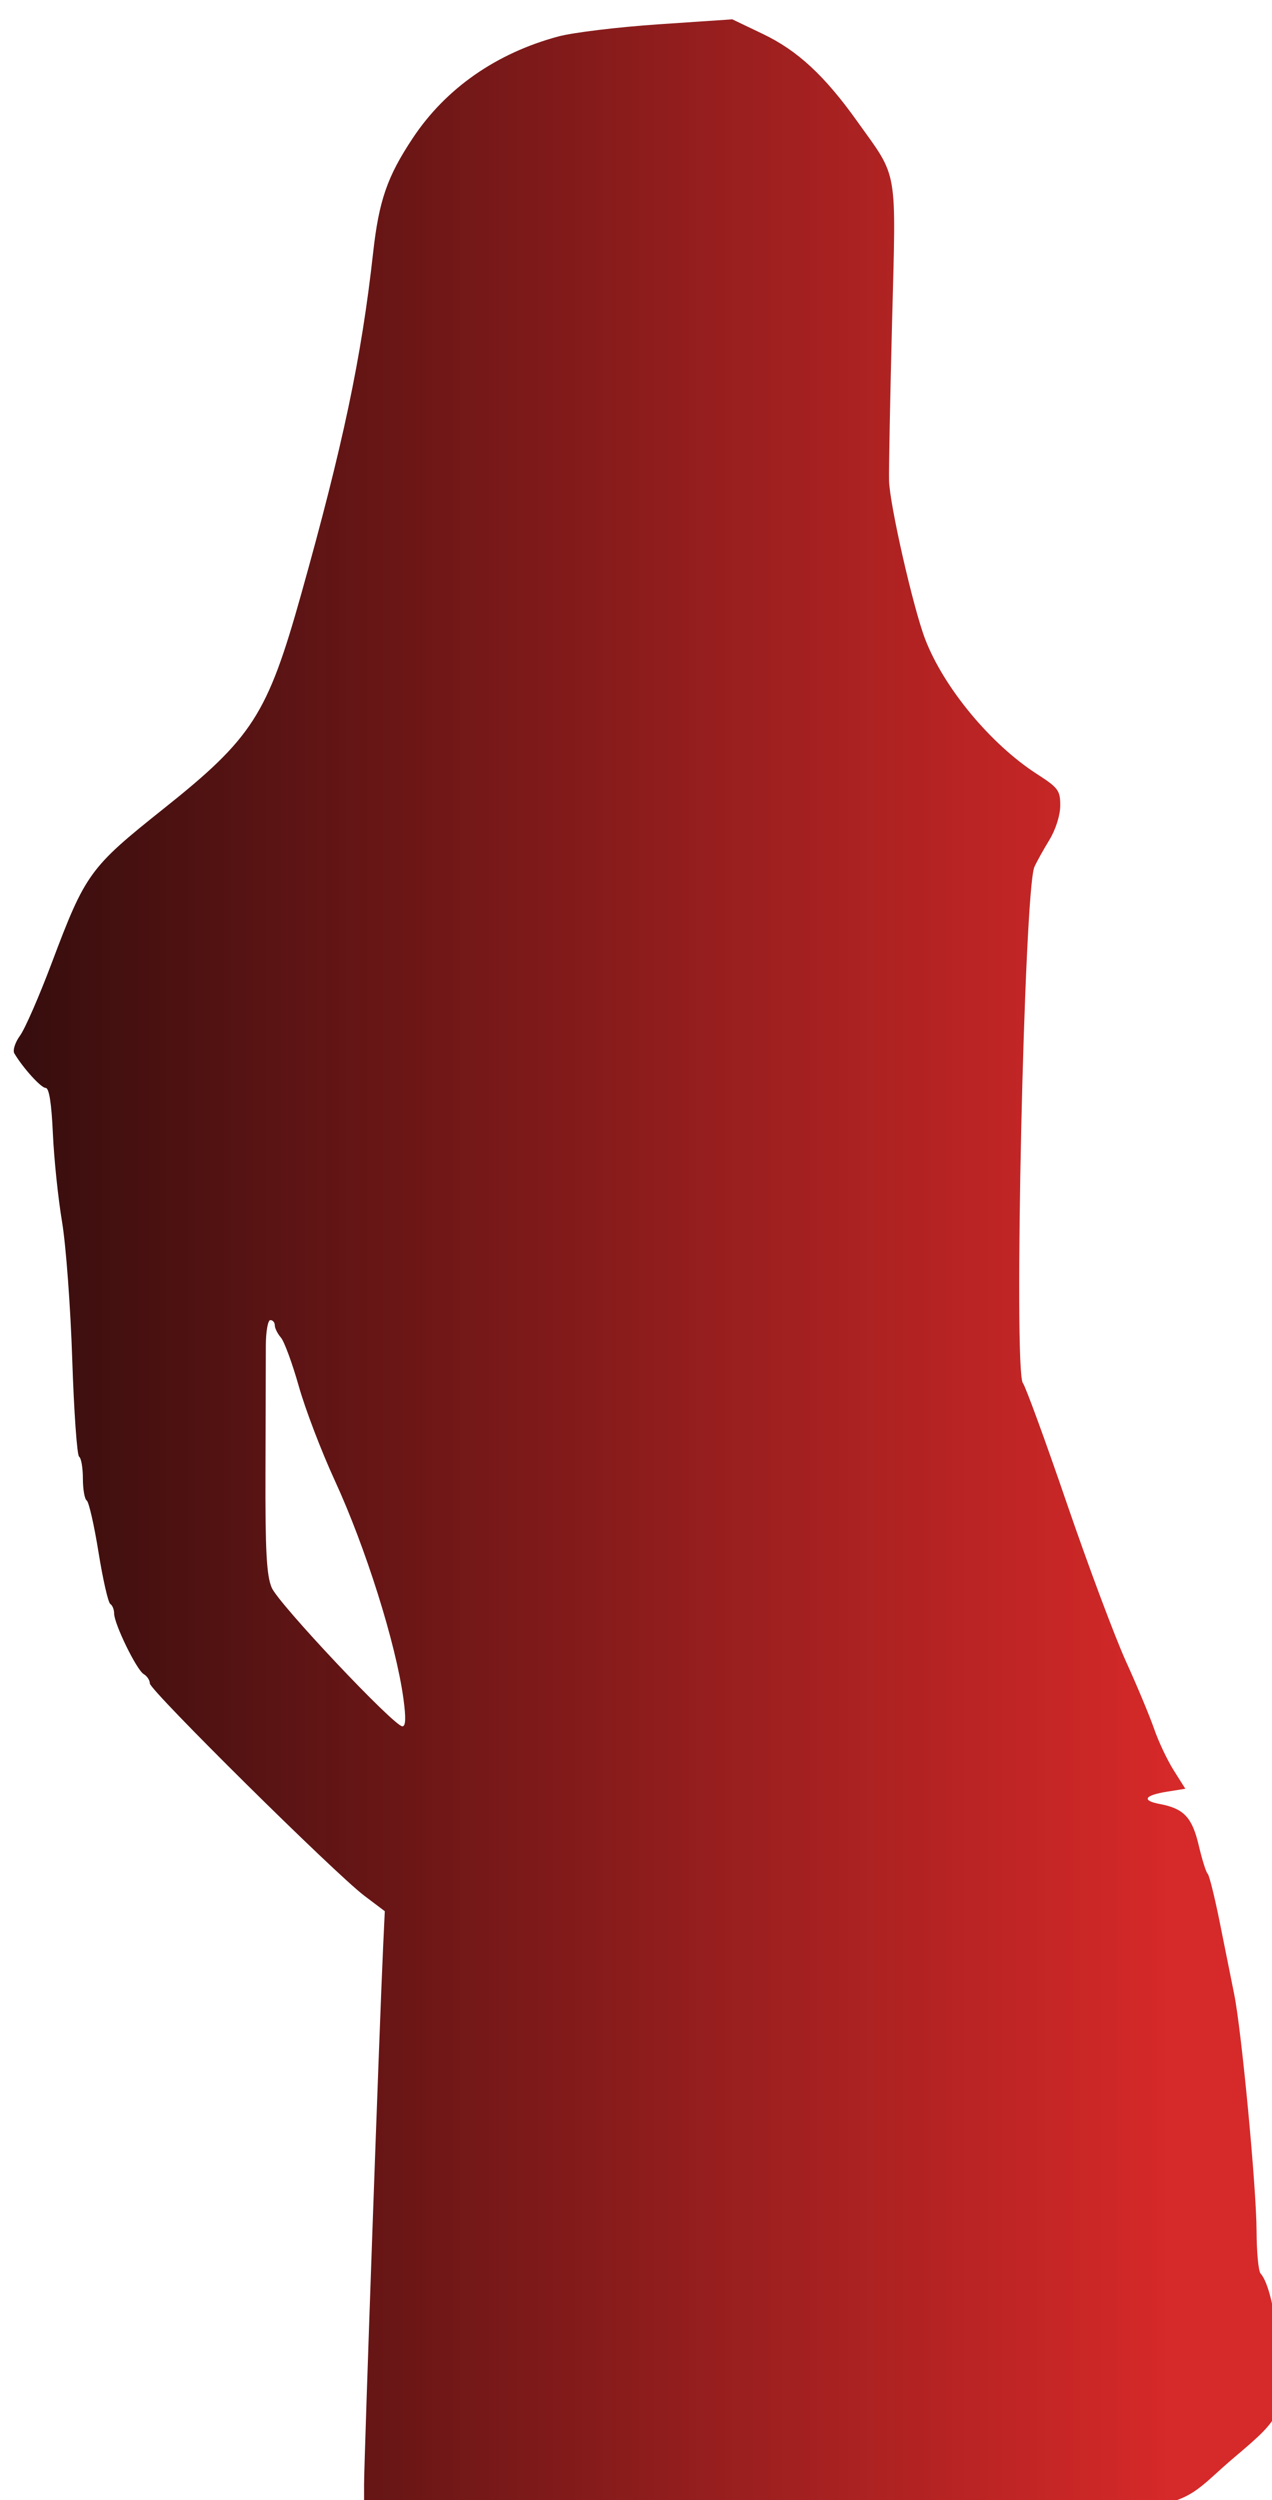 <?xml version="1.0"?><svg width="285" height="560" xmlns="http://www.w3.org/2000/svg">
 <title>red shade silhouette woman</title>
 <defs>
  <linearGradient y2="0" x2="1" y1="0" x1="0" spreadMethod="pad" id="svg_4">
   <stop offset="0" stop-opacity="0.988" stop-color="#330a0a"/>
   <stop offset="0.906" stop-opacity="0.996" stop-color="#d62828"/>
  </linearGradient>
 </defs>
 <g>
  <title>Layer 1</title>
  <path d="m81.57,556.637c0,-5.601 3.489,-103.992 4.29,-121.004l0.356,-7.549l-4.573,-3.449c-6.54,-4.934 -48.073,-46.032 -48.073,-47.569c0,-0.707 -0.616,-1.646 -1.37,-2.086c-1.597,-0.932 -6.63,-11.247 -6.63,-13.587c0,-0.877 -0.387,-1.834 -0.861,-2.126c-0.473,-0.293 -1.661,-5.507 -2.639,-11.586c-0.978,-6.08 -2.166,-11.294 -2.639,-11.586c-0.473,-0.293 -0.861,-2.504 -0.861,-4.914c0,-2.41 -0.381,-4.618 -0.846,-4.905c-0.465,-0.288 -1.159,-10.121 -1.542,-21.851c-0.383,-11.73 -1.412,-25.584 -2.286,-30.786c-0.874,-5.202 -1.796,-14.071 -2.048,-19.708c-0.306,-6.84 -0.845,-10.25 -1.618,-10.25c-1.031,0 -5.039,-4.415 -7.017,-7.729c-0.405,-0.678 0.169,-2.469 1.283,-4c1.109,-1.524 4.303,-8.846 7.098,-16.271c7.539,-20.026 8.501,-21.354 25.009,-34.5c19.945,-15.884 23.3,-21.103 30.851,-48c9.406,-33.506 13.534,-53.075 16.136,-76.5c1.306,-11.756 3.156,-17.111 8.901,-25.76c7.387,-11.121 18.704,-19.017 32.615,-22.757c3.281,-0.882 13.39,-2.106 22.465,-2.72l16.5,-1.116l6.862,3.281c7.746,3.704 13.823,9.327 21.1,19.526c9.295,13.027 8.747,9.879 7.84,45.046c-0.439,17.05 -0.742,33.025 -0.673,35.5c0.152,5.44 5.422,28.551 8.096,35.5c4.176,10.854 14.683,23.526 25.025,30.182c4.796,3.087 5.249,3.701 5.234,7.099c-0.01,2.163 -1.04,5.392 -2.463,7.719c-1.345,2.2 -2.843,4.9 -3.329,6c-2.306,5.221 -4.709,112.893 -2.58,115.609c0.6,0.765 5.024,12.866 9.831,26.891c4.807,14.025 10.786,30 13.285,35.5c2.499,5.5 5.337,12.298 6.305,15.106c0.968,2.808 2.934,6.965 4.368,9.237l2.608,4.132l-4.026,0.644c-5.156,0.824 -5.867,1.992 -1.69,2.776c5.383,1.01 7.242,2.989 8.723,9.288c0.752,3.199 1.649,6.042 1.994,6.317c0.344,0.275 1.574,5.225 2.732,11c1.158,5.775 2.605,12.975 3.215,16c1.663,8.241 4.974,43.292 5.011,53.05c0.018,4.702 0.421,8.977 0.896,9.5c1.715,1.887 3.219,8.109 4.094,16.943c1.4,14.128 1.074,14.92 -9.958,24.228c-16.232,13.695 -3.951,12.279 -106.46,12.279l-88.54,0l0,-6.044zm8.823,-176.142c-1.693,-12.378 -8.46,-33.869 -15.426,-48.985c-2.958,-6.42 -6.566,-15.87 -8.018,-21c-1.452,-5.131 -3.257,-10.04 -4.01,-10.908c-0.753,-0.868 -1.369,-2.106 -1.369,-2.75c0,-0.644 -0.45,-1.171 -1,-1.171c-0.55,0 -1.004,2.587 -1.009,5.75c-0.005,3.162 -0.041,15.875 -0.081,28.25c-0.057,17.707 0.242,23.233 1.4,25.944c1.546,3.619 27.403,31.046 29.274,31.052c0.754,0.003 0.827,-1.883 0.239,-6.182z" fill="url(#svg_4)" id="path2347"/>
 </g>
</svg>